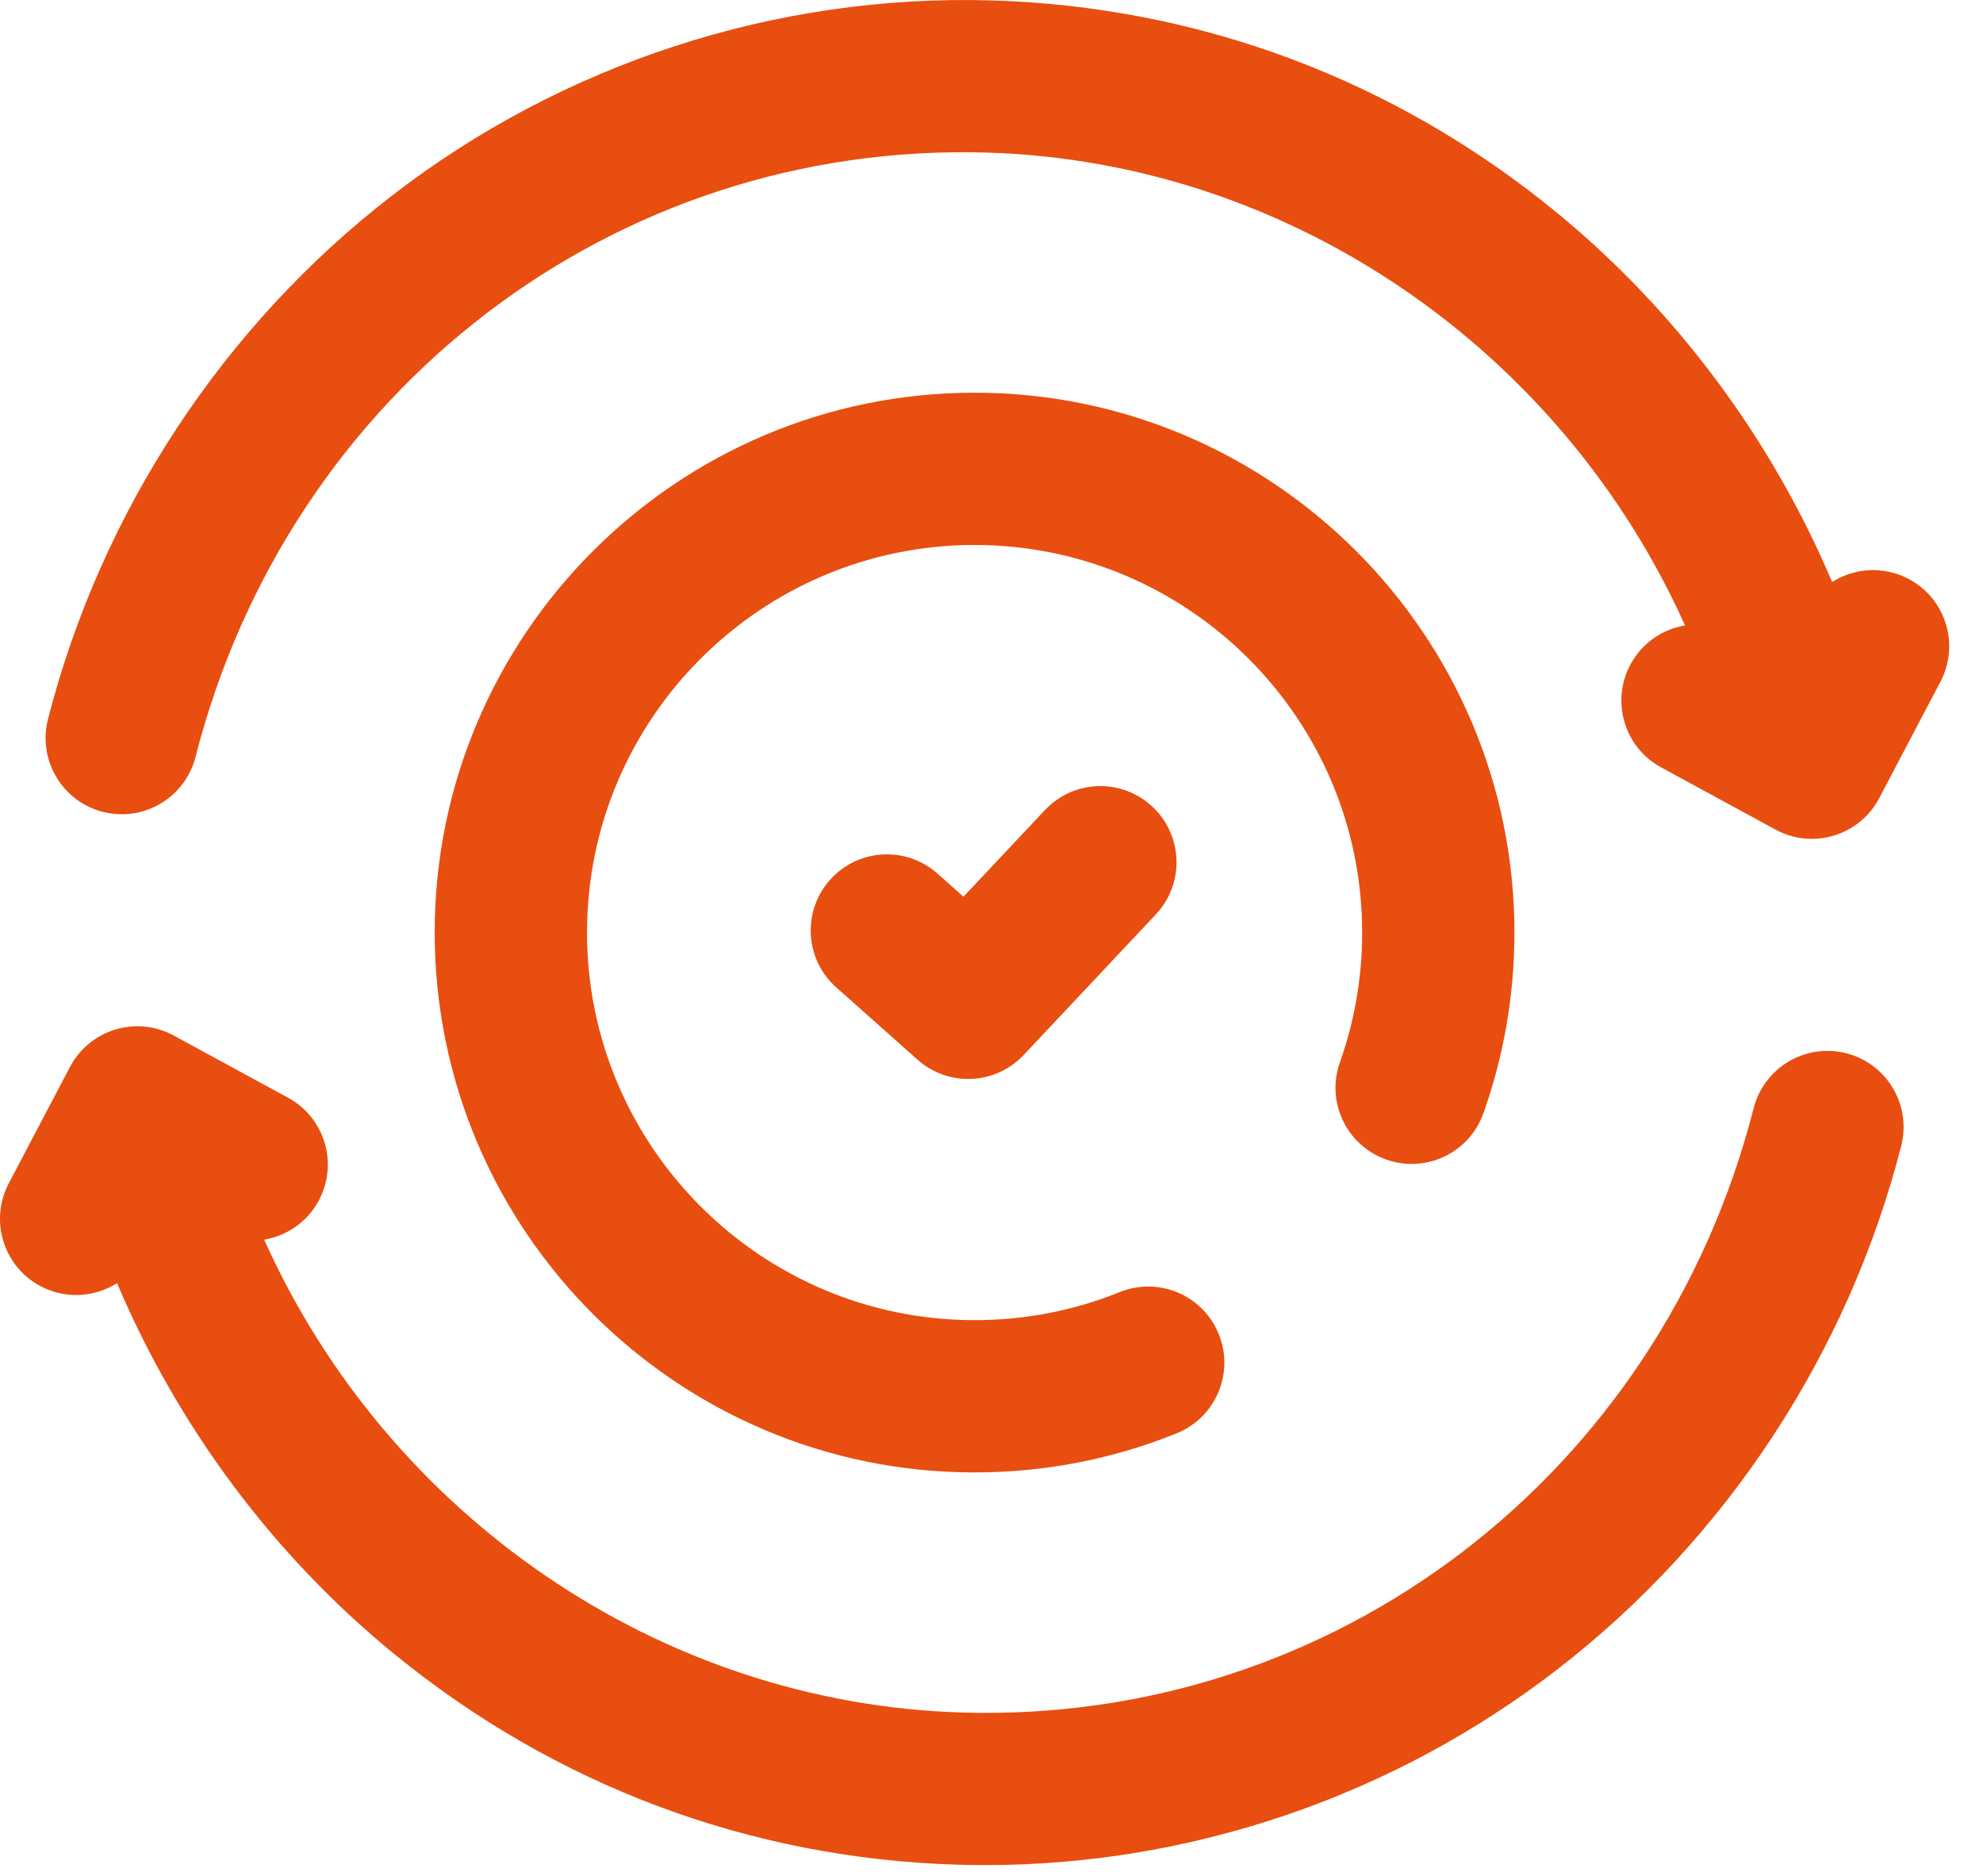 <svg width="37" height="35" viewBox="0 0 37 35" fill="none" xmlns="http://www.w3.org/2000/svg">
<path d="M35.609 10.8C35.142 10.555 34.601 10.595 34.185 10.859C33.052 8.186 31.275 5.791 29.034 3.956C26.022 1.488 22.38 0.123 18.501 0.008C14.48 -0.111 10.504 1.183 7.306 3.656C4.161 6.087 1.885 9.554 0.895 13.419C0.701 14.179 1.159 14.953 1.919 15.147C2.038 15.177 2.156 15.192 2.273 15.192C2.906 15.192 3.484 14.765 3.648 14.123C5.4 7.277 11.473 2.64 18.417 2.847C24.076 3.016 29.133 6.534 31.44 11.669C31.024 11.739 30.643 11.992 30.425 12.392C30.051 13.081 30.305 13.944 30.995 14.318L33.128 15.478C33.338 15.593 33.571 15.651 33.806 15.651C33.945 15.651 34.084 15.631 34.218 15.59C34.582 15.48 34.887 15.228 35.064 14.891L36.206 12.719C36.571 12.024 36.304 11.165 35.609 10.8Z" fill="#E84E0F"/>
<path d="M34.45 19.652C33.69 19.457 32.916 19.916 32.721 20.676C30.969 27.521 24.896 32.159 17.953 31.952C12.293 31.783 7.236 28.265 4.929 23.13C5.345 23.06 5.726 22.807 5.944 22.407C6.319 21.718 6.064 20.855 5.374 20.481L3.242 19.321C2.908 19.139 2.515 19.099 2.151 19.209C1.787 19.319 1.482 19.571 1.305 19.908L0.163 22.08C-0.202 22.775 0.066 23.634 0.76 23.999C0.971 24.11 1.197 24.162 1.42 24.162C1.69 24.162 1.956 24.085 2.184 23.94C3.317 26.613 5.094 29.008 7.335 30.843C10.348 33.311 13.99 34.676 17.868 34.791C18.039 34.797 18.209 34.799 18.38 34.799C22.225 34.799 26.001 33.511 29.063 31.143C32.208 28.712 34.485 25.245 35.474 21.38C35.668 20.62 35.21 19.846 34.45 19.652Z" fill="#E84E0F"/>
<path d="M19.496 15.115L17.977 16.731L17.492 16.299C16.905 15.778 16.008 15.831 15.486 16.417C14.965 17.003 15.017 17.901 15.603 18.422L17.121 19.772C17.391 20.013 17.729 20.131 18.065 20.131C18.444 20.131 18.821 19.981 19.1 19.684L21.566 17.061C22.104 16.489 22.076 15.59 21.504 15.053C20.933 14.515 20.033 14.543 19.496 15.115Z" fill="#E84E0F"/>
<path d="M25.864 21.634C26.604 21.897 27.416 21.51 27.678 20.771C28.062 19.69 28.257 18.556 28.257 17.399C28.257 11.845 23.738 7.327 18.184 7.327C12.63 7.327 8.111 11.845 8.111 17.399C8.111 22.954 12.63 27.472 18.184 27.472C19.487 27.472 20.756 27.227 21.956 26.742C22.683 26.448 23.035 25.62 22.741 24.893C22.447 24.165 21.619 23.814 20.891 24.108C20.032 24.455 19.121 24.631 18.184 24.631C14.197 24.631 10.953 21.387 10.953 17.399C10.953 13.412 14.197 10.168 18.184 10.168C22.172 10.168 25.416 13.412 25.416 17.399C25.416 18.231 25.276 19.045 25.001 19.82C24.738 20.56 25.125 21.372 25.864 21.634Z" fill="#E84E0F"/>
</svg>
